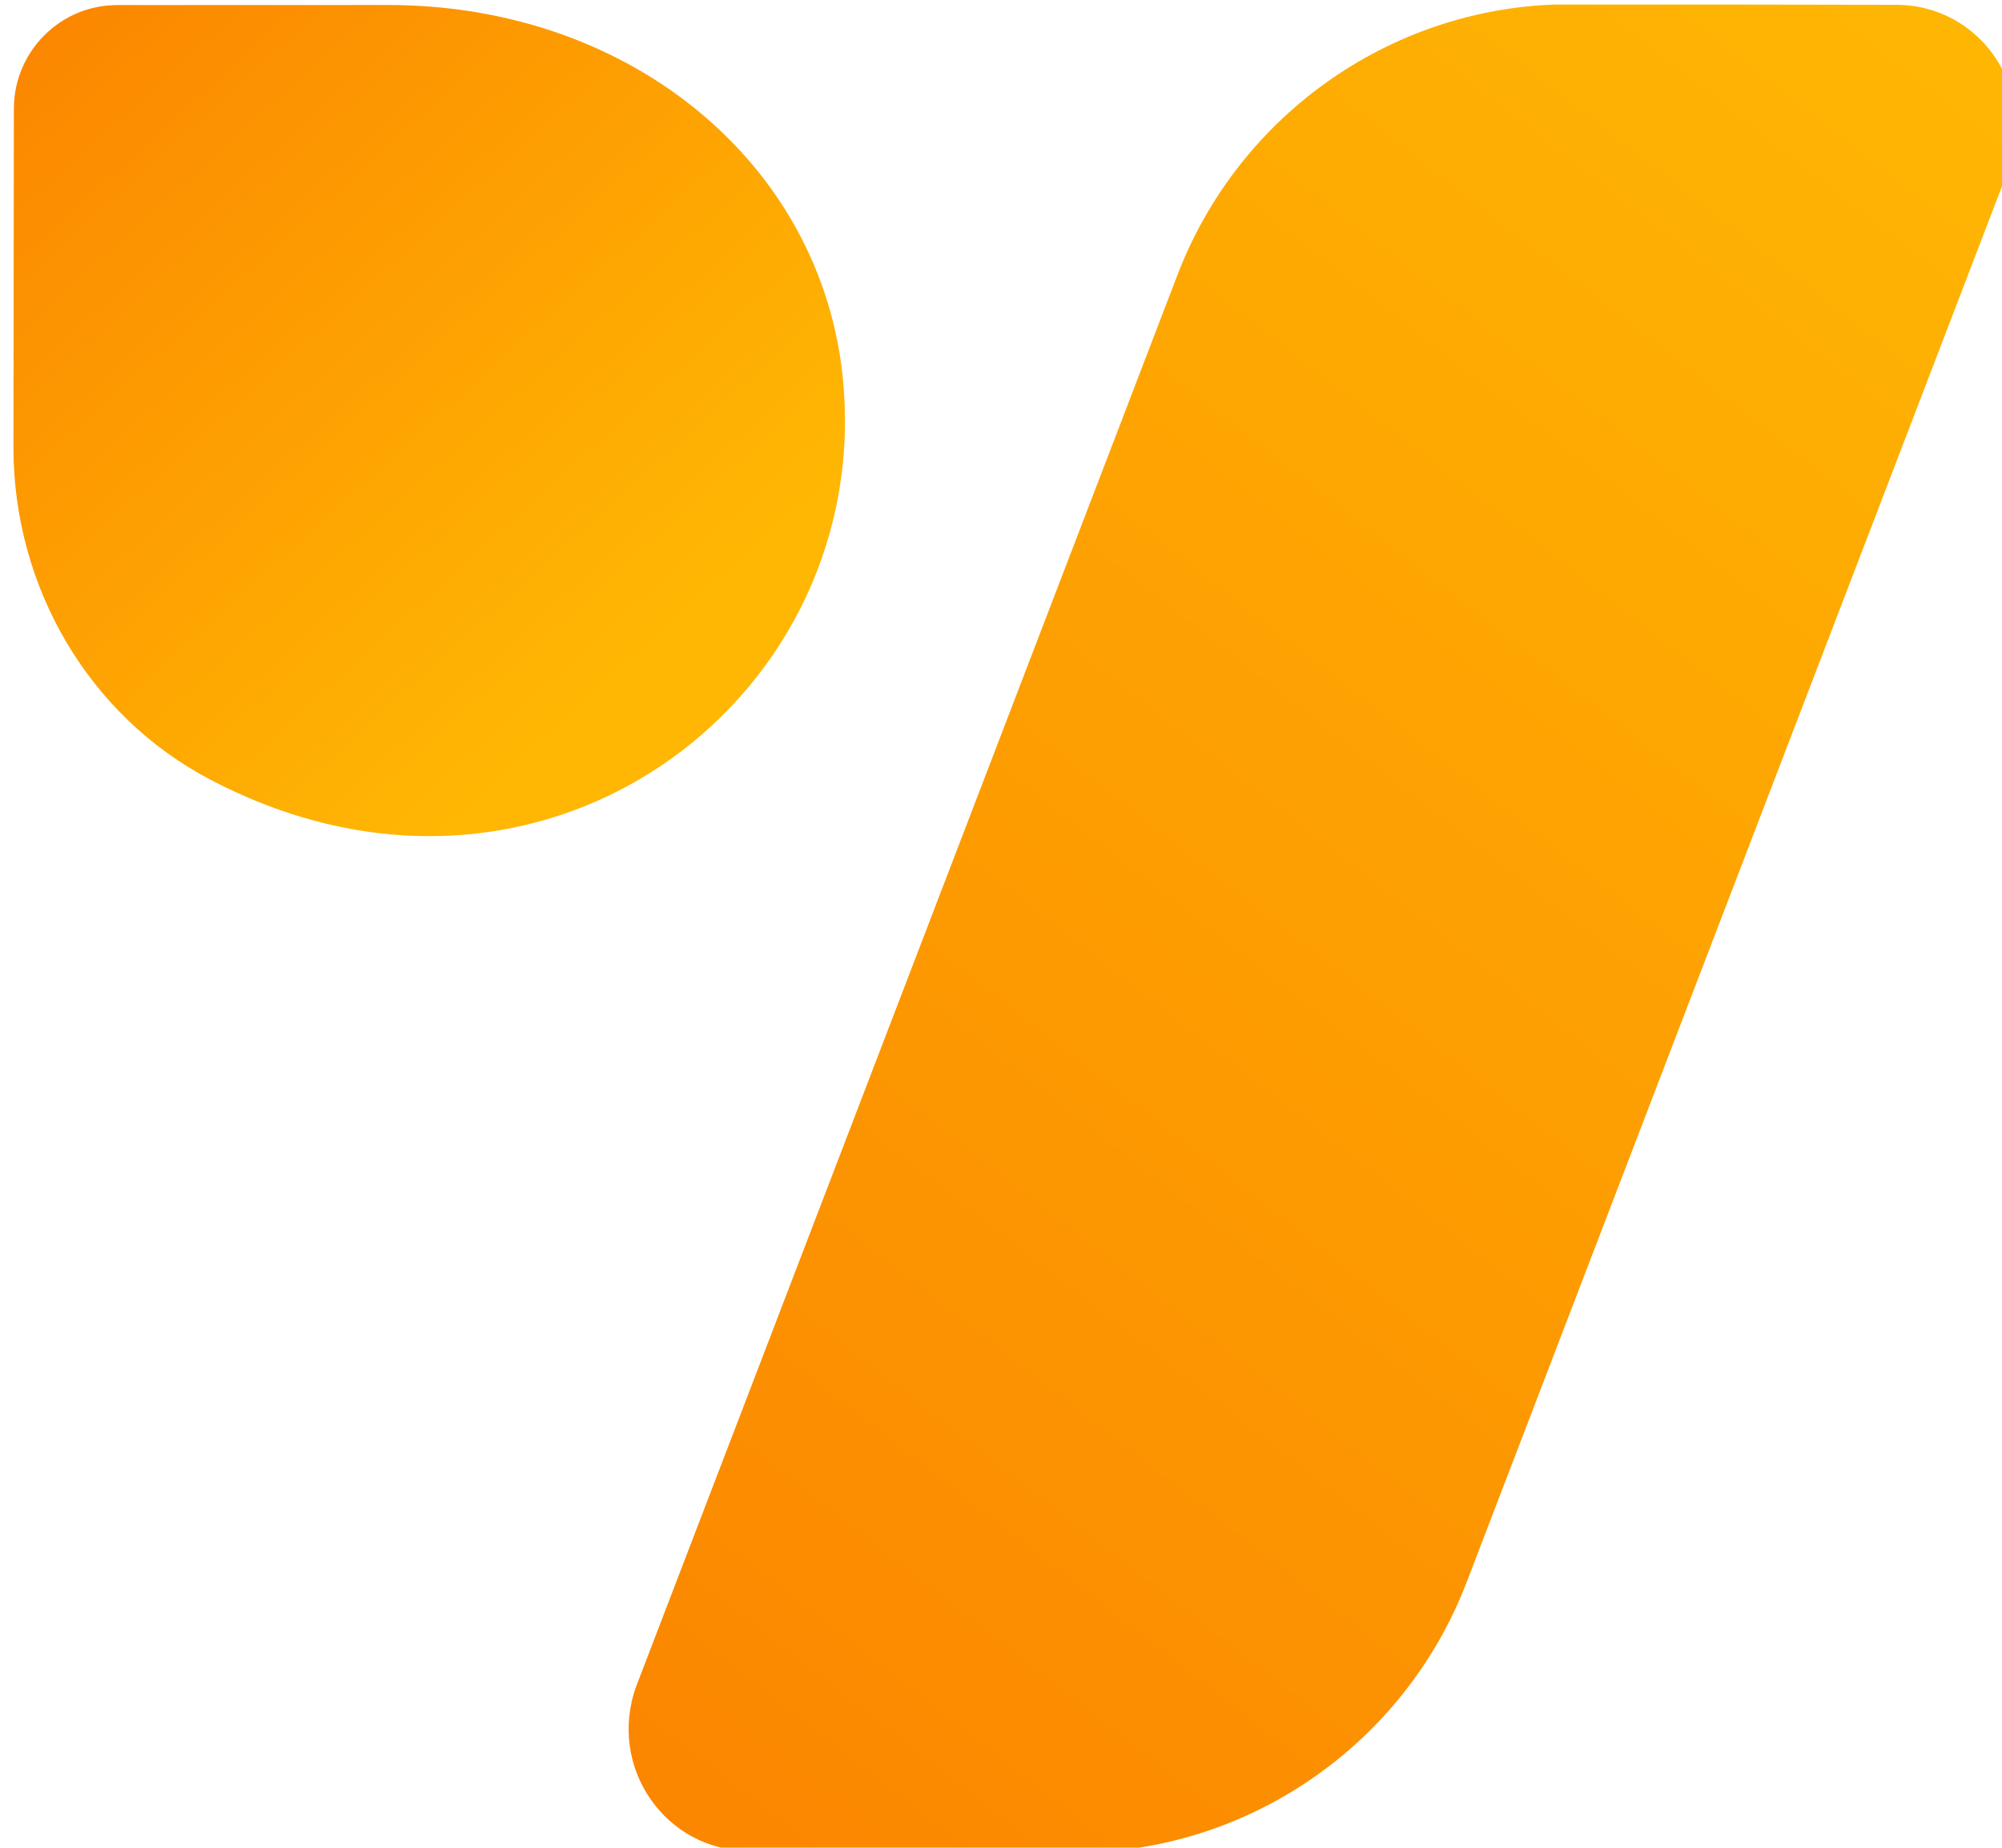 <?xml version="1.0" encoding="UTF-8" standalone="no"?>
<svg xmlns="http://www.w3.org/2000/svg" xmlns:xlink="http://www.w3.org/1999/xlink" xmlns:serif="http://www.serif.com/" width="100%" height="100%" viewBox="0 0 1000 923" version="1.1" xml:space="preserve" style="fill-rule:evenodd;clip-rule:evenodd;stroke-linejoin:round;stroke-miterlimit:2;">
    <g transform="matrix(2.003,-9.77298e-32,8.14415e-32,1.631,-31948.4,-30078.1)">
        <rect x="15953.6" y="18442.9" width="499.356" height="565.581" style="fill:none;"></rect>
        <clipPath id="_clip1">
            <rect x="15953.6" y="18442.9" width="499.356" height="565.581"></rect>
        </clipPath>
        <g clip-path="url(#_clip1)">
            <g transform="matrix(191.186,-104.695,85.262,234.761,15965.7,18637)">
                <path d="M0.368,-0.662C0.306,-0.69 0.233,-0.662 0.205,-0.6L0.039,-0.229C-0.027,-0.079 -0.009,0.097 0.093,0.226C0.366,0.572 0.843,0.463 0.971,0.11C1.061,-0.136 0.933,-0.41 0.662,-0.531L0.368,-0.662Z" style="fill:url(#_Linear2);fill-rule:nonzero;"></path>
            </g>
            <g transform="matrix(-309.326,354.249,-288.496,-379.826,16481.5,18495.1)">
                <path d="M0.173,0.299C0.248,0.369 0.359,0.385 0.451,0.34L1.252,-0.051C1.297,-0.074 1.306,-0.134 1.269,-0.168L1.13,-0.299C1.055,-0.369 0.944,-0.385 0.852,-0.34L0.051,0.051C0.005,0.074 -0.004,0.134 0.033,0.168L0.173,0.299Z" style="fill:url(#_Linear3);fill-rule:nonzero;"></path>
            </g>
        </g>
    </g>
    <defs>
        <linearGradient id="_Linear2" x1="0" y1="0" x2="1" y2="0" gradientUnits="userSpaceOnUse" gradientTransform="matrix(0.344,1.027,-1.027,0.344,0.255,-0.713)"><stop offset="0" style="stop-color:rgb(251,133,0);stop-opacity:1"></stop><stop offset="1" style="stop-color:rgb(255,183,3);stop-opacity:1"></stop></linearGradient>
        <linearGradient id="_Linear3" x1="0" y1="0" x2="1" y2="0" gradientUnits="userSpaceOnUse" gradientTransform="matrix(1.341,-0.239,0.239,1.341,-0.019,0.119)"><stop offset="0" style="stop-color:rgb(255,183,3);stop-opacity:1"></stop><stop offset="1" style="stop-color:rgb(251,133,0);stop-opacity:1"></stop></linearGradient>
    </defs>
</svg>
